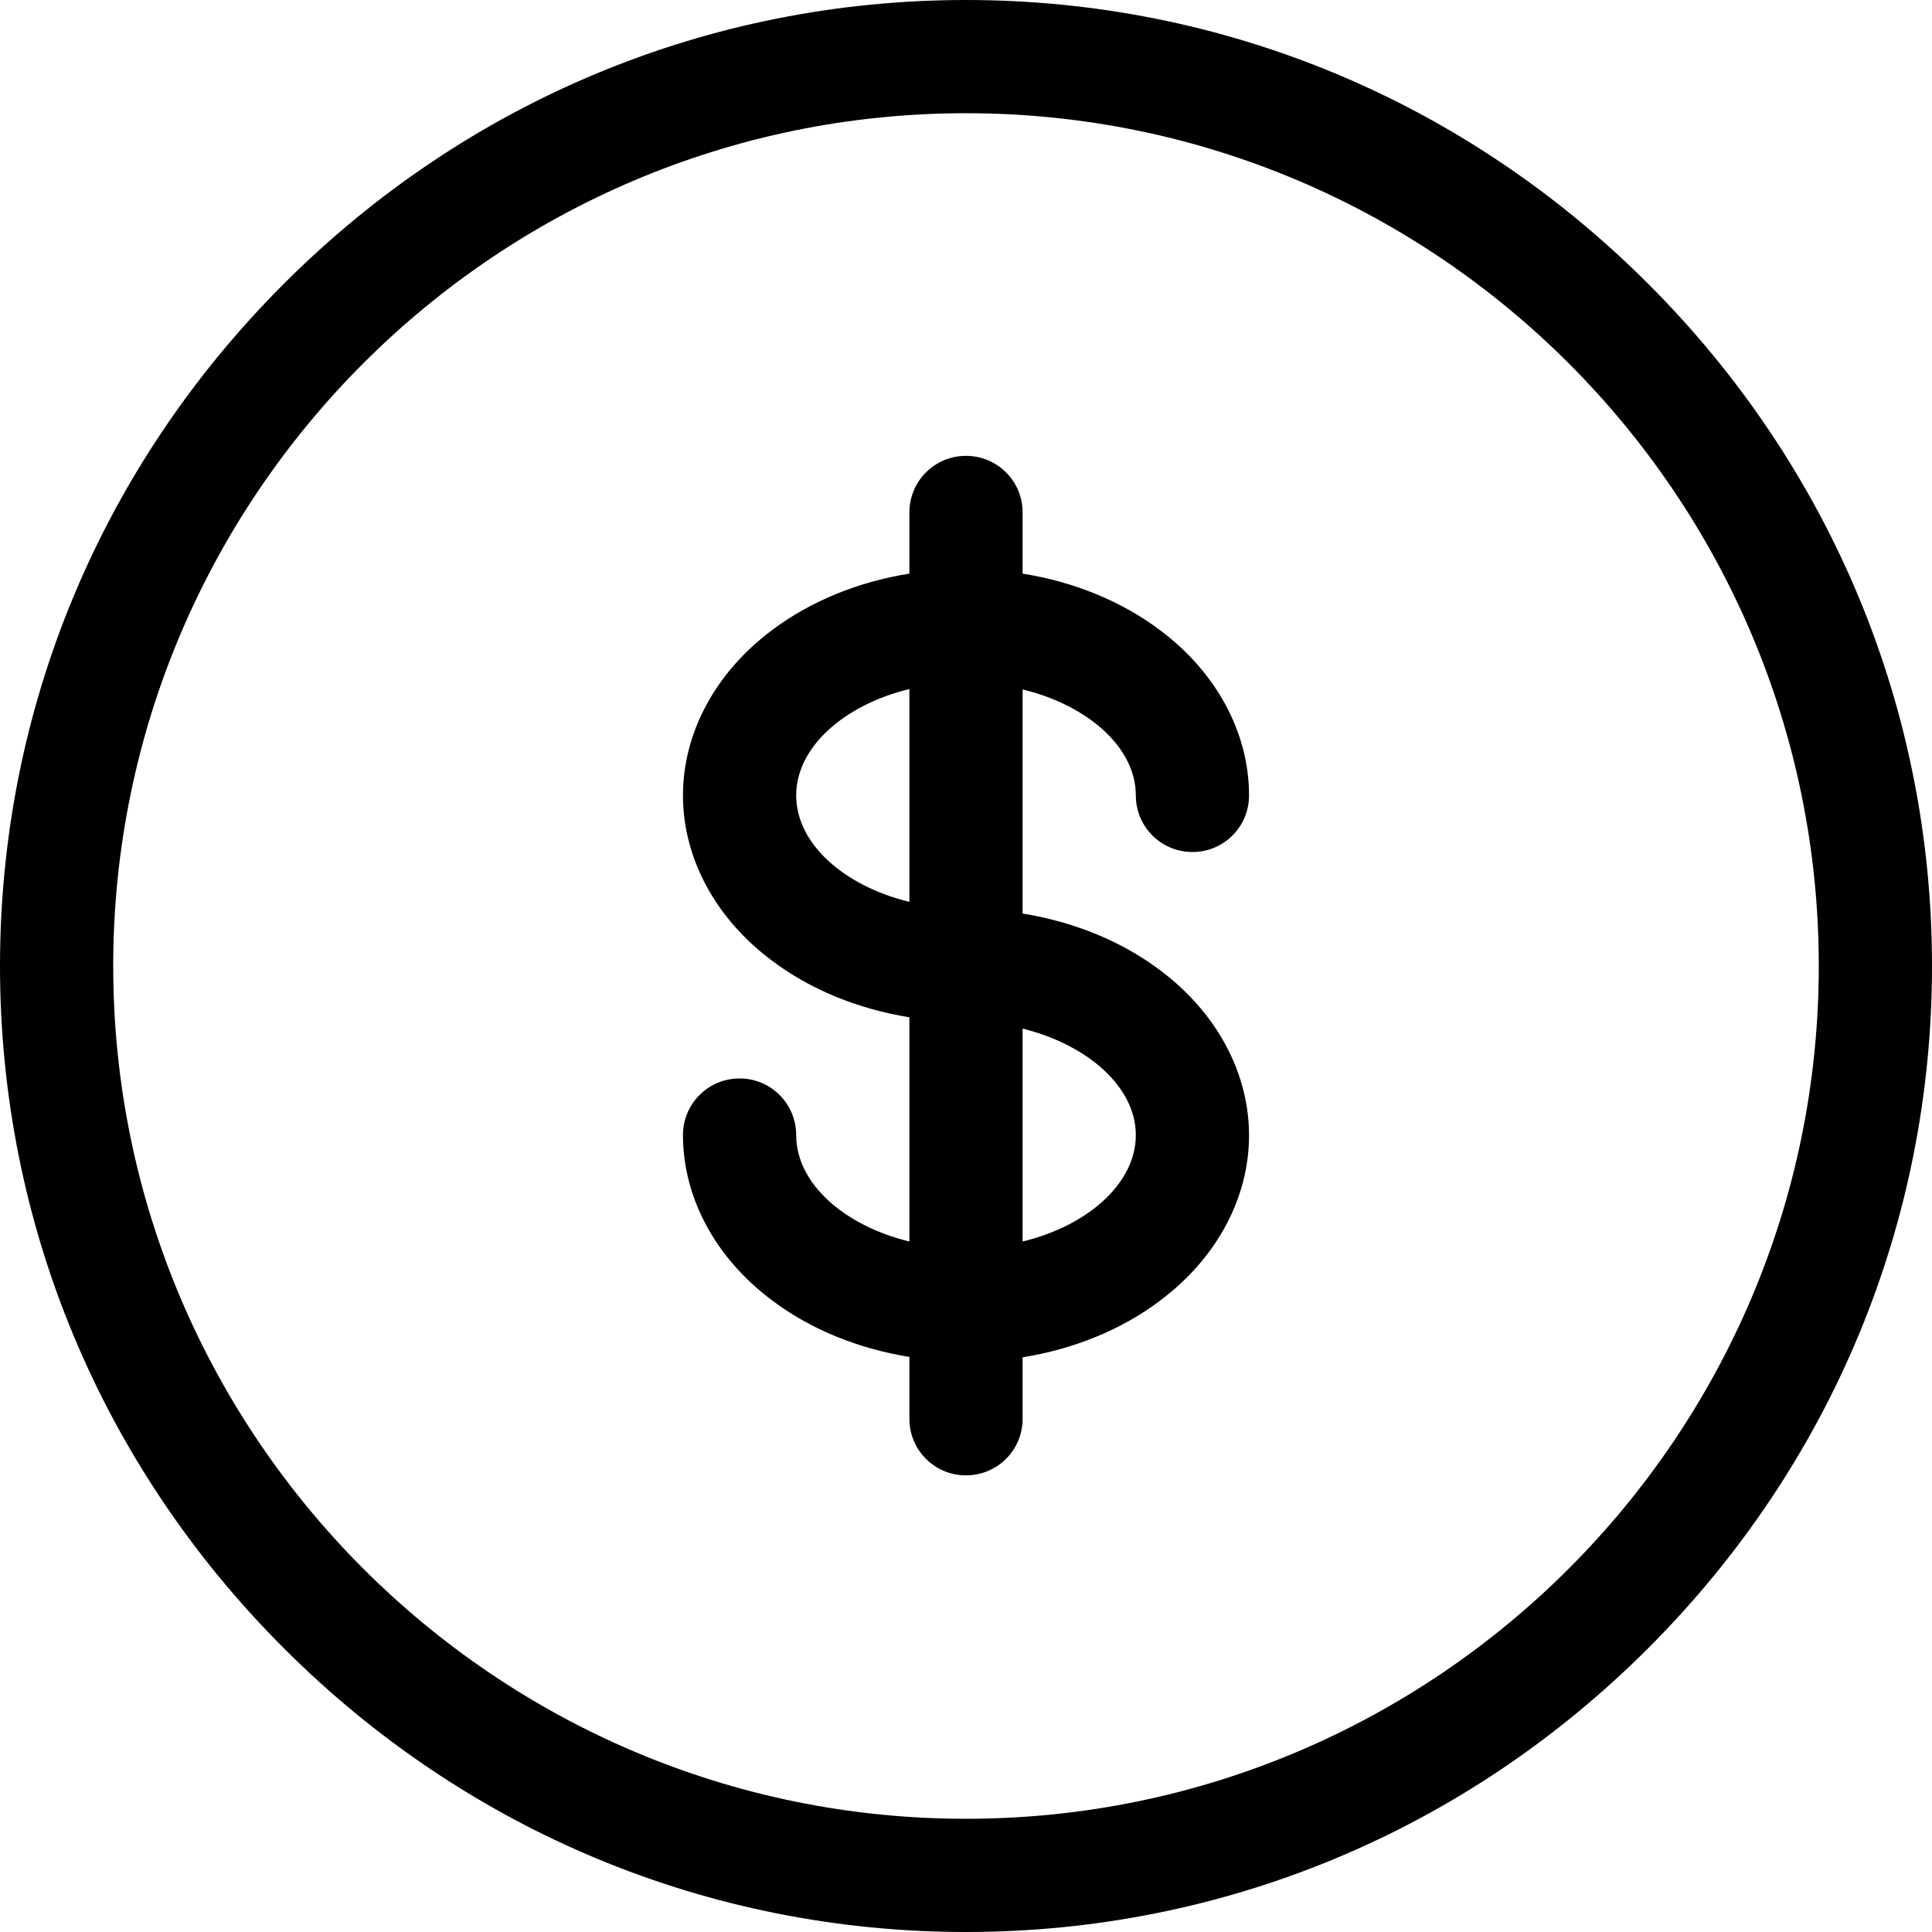 <?xml version="1.0" encoding="UTF-8"?>
<svg width="20px" height="20px" viewBox="0 0 20 20" version="1.1" xmlns="http://www.w3.org/2000/svg" xmlns:xlink="http://www.w3.org/1999/xlink">
    <title>5.Icons/Ammenities/cash</title>
    <g id="5.Icons/Ammenities/cash" stroke="none" stroke-width="1" fill="none" fill-rule="evenodd">
        <g id="Eat---Cash" fill="#000000" fill-rule="nonzero">
            <path d="M17.062,2.938 C15.168,1.043 12.66,0 10,0 C7.34,0 4.832,1.043 2.938,2.938 C1.043,4.832 0,7.34 0,10 C0,12.66 1.043,15.168 2.938,17.062 C4.832,18.957 7.34,20 10,20 C12.66,20 15.168,18.957 17.062,17.062 C18.957,15.168 20,12.66 20,10 C20,7.34 18.957,4.832 17.062,2.938 Z M10,18.828 C5.133,18.828 1.172,14.867 1.172,10 C1.172,5.133 5.133,1.172 10,1.172 C14.867,1.172 18.828,5.133 18.828,10 C18.828,14.867 14.867,18.828 10,18.828 Z" id="Shape"></path>
            <path d="M11.758,8.234 C11.758,8.559 12.02,8.82 12.344,8.82 C12.668,8.82 12.93,8.559 12.93,8.234 C12.93,7.586 12.594,6.961 12.008,6.523 C11.609,6.223 11.117,6.023 10.586,5.938 L10.586,5.305 C10.586,4.98 10.324,4.719 10,4.719 C9.676,4.719 9.414,4.98 9.414,5.305 L9.414,5.938 C8.883,6.023 8.391,6.223 7.992,6.523 C7.406,6.961 7.07,7.586 7.07,8.234 C7.07,8.883 7.406,9.508 7.992,9.945 C8.391,10.246 8.883,10.445 9.414,10.531 L9.414,12.852 C8.738,12.688 8.242,12.25 8.242,11.75 C8.242,11.426 7.98,11.164 7.656,11.164 C7.332,11.164 7.07,11.426 7.07,11.75 C7.07,12.398 7.406,13.023 7.992,13.461 C8.391,13.762 8.883,13.961 9.414,14.047 L9.414,14.688 C9.414,15.012 9.676,15.273 10,15.273 C10.324,15.273 10.586,15.012 10.586,14.688 L10.586,14.051 C11.117,13.965 11.609,13.766 12.008,13.465 C12.594,13.027 12.93,12.402 12.93,11.754 C12.93,11.105 12.594,10.48 12.008,10.043 C11.609,9.742 11.117,9.543 10.586,9.457 L10.586,7.137 C11.262,7.301 11.758,7.738 11.758,8.234 L11.758,8.234 Z M8.242,8.234 C8.242,7.734 8.738,7.297 9.414,7.133 L9.414,9.336 C8.738,9.172 8.242,8.734 8.242,8.234 Z M11.758,11.75 C11.758,12.25 11.262,12.688 10.586,12.852 L10.586,10.648 C11.262,10.816 11.758,11.254 11.758,11.75 Z" id="Shape"></path>
        </g>
    </g>
</svg>